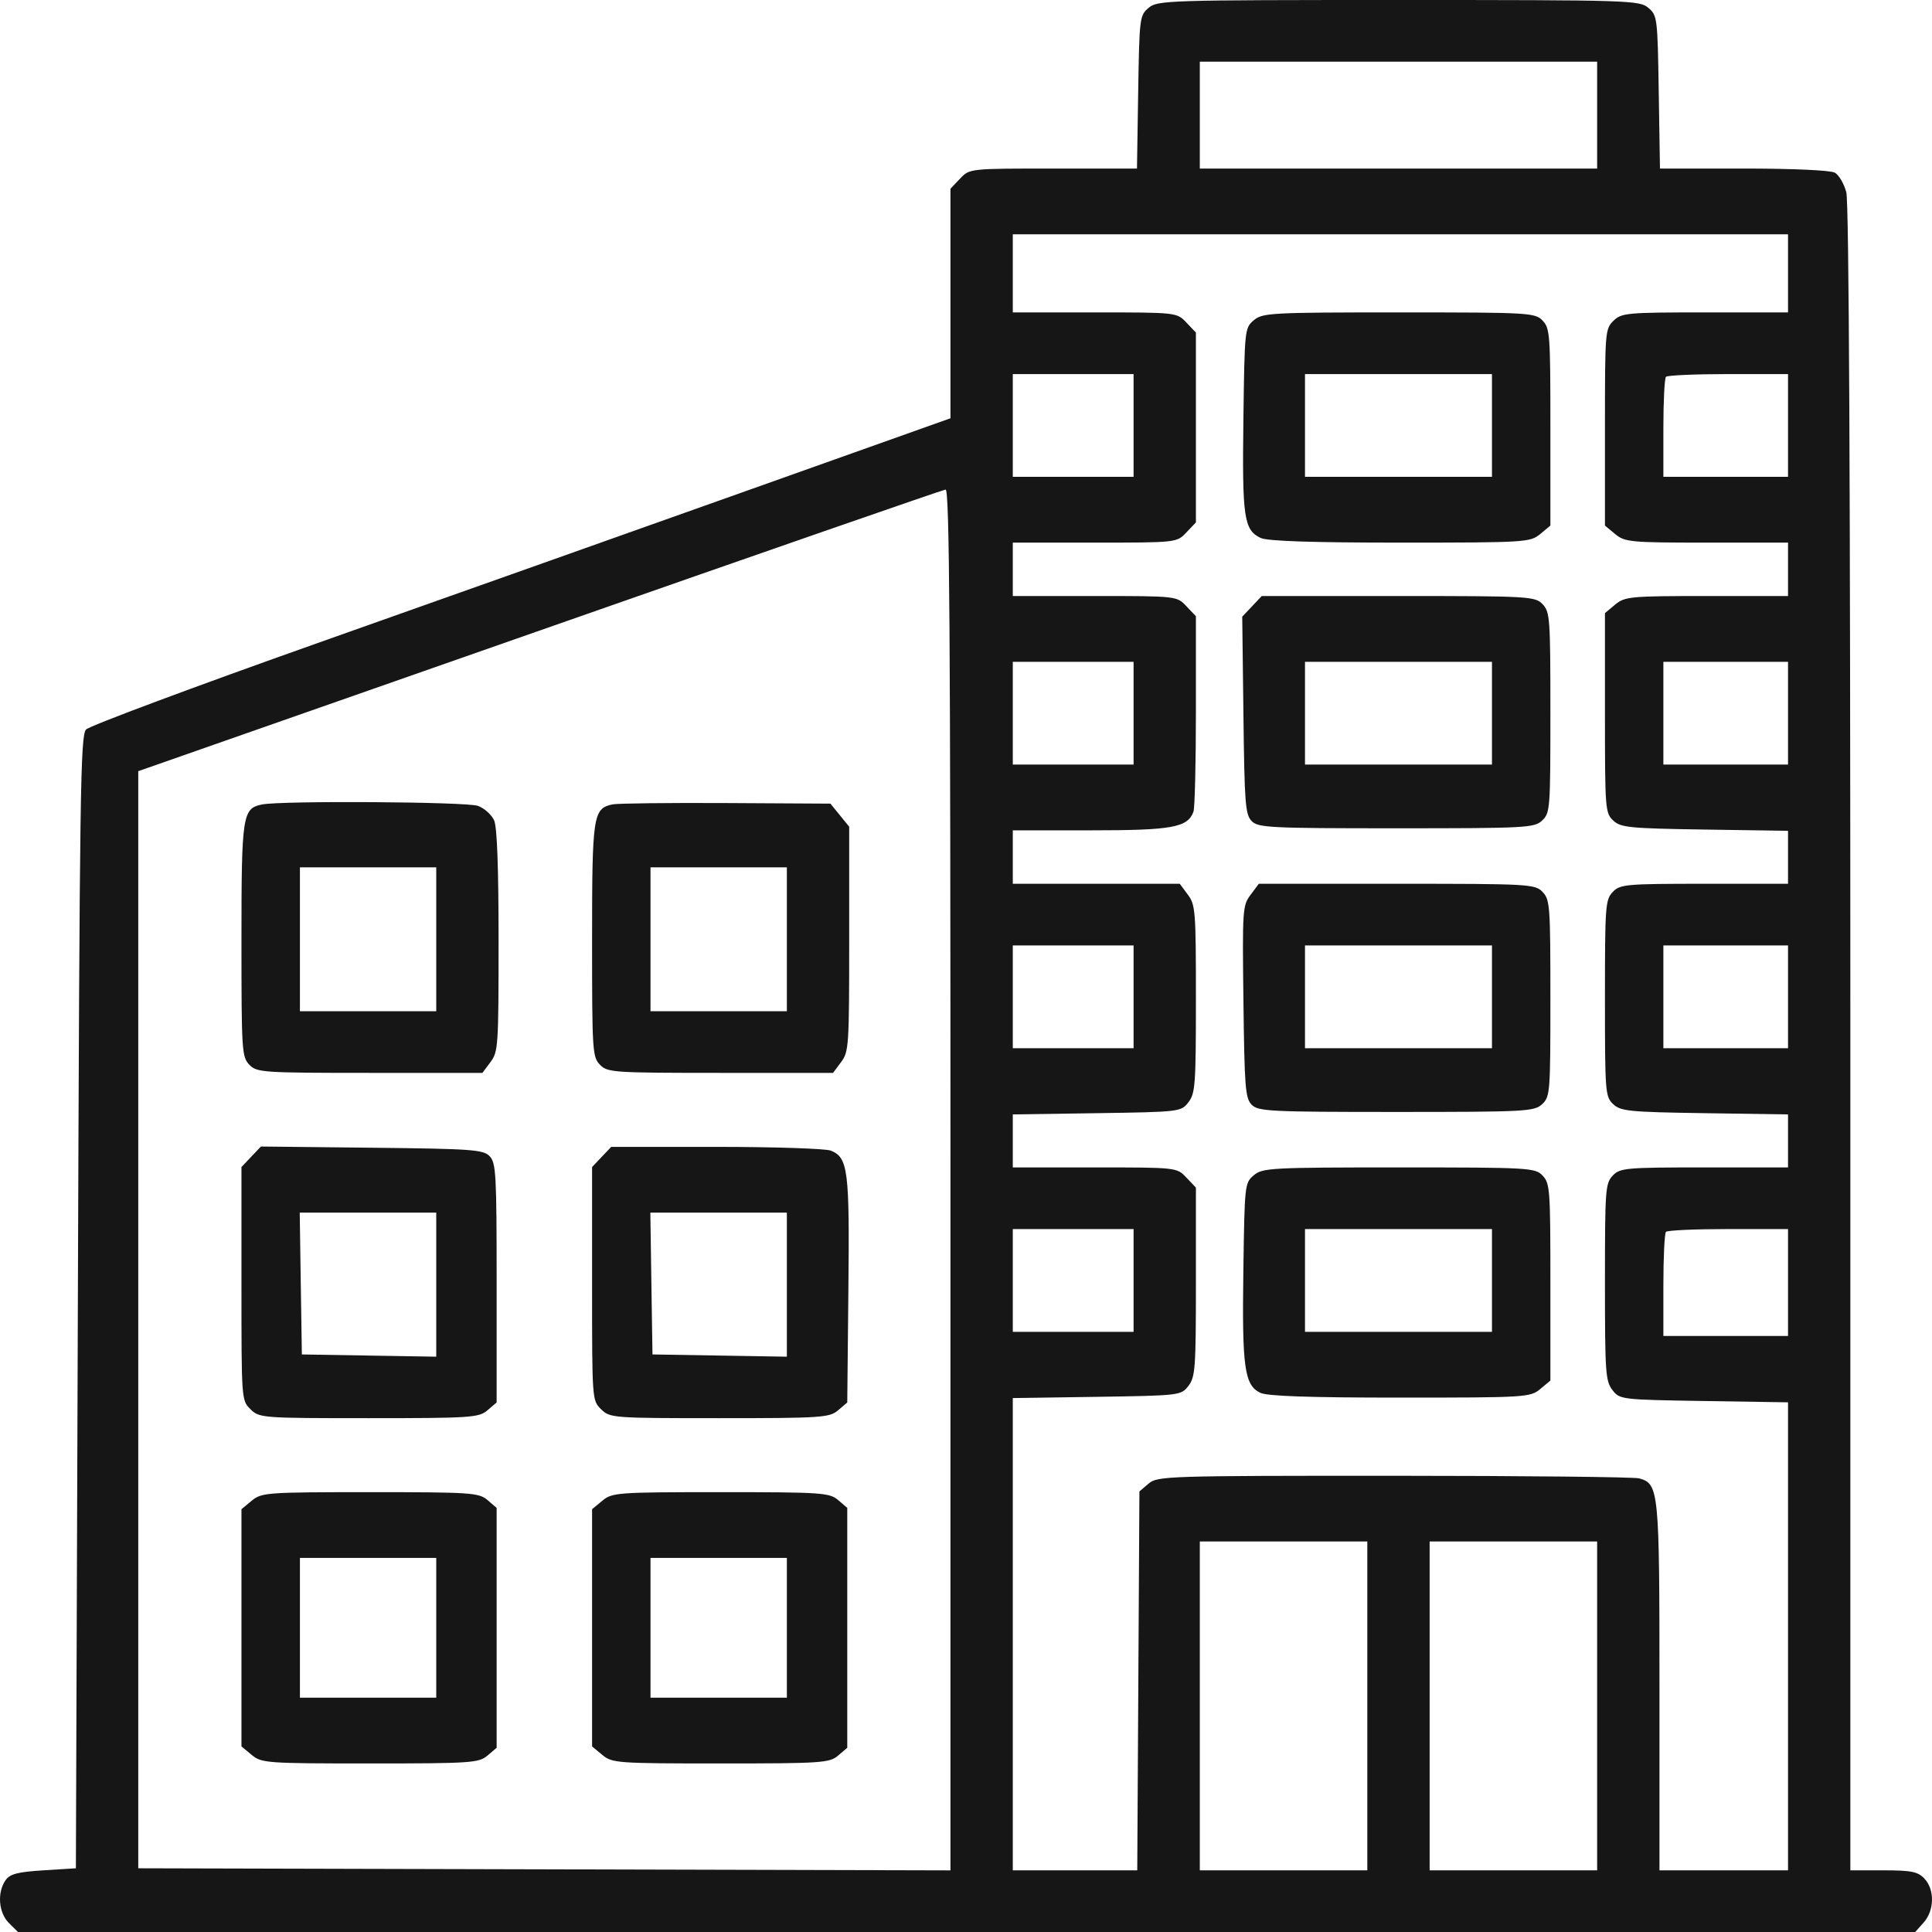 <svg width="50" height="50" viewBox="0 0 50 50" fill="none" xmlns="http://www.w3.org/2000/svg">
<path fill-rule="evenodd" clip-rule="evenodd" d="M29.726 0.203C29.494 0.401 29.487 0.453 29.456 2.384L29.425 4.362H27.259C25.094 4.362 25.093 4.362 24.846 4.623L24.598 4.884V7.855V10.825L19.331 12.699C16.433 13.73 11.436 15.504 8.226 16.64C5.016 17.777 2.317 18.785 2.228 18.879C2.081 19.034 2.061 20.42 2.015 33.701L1.964 48.351L1.124 48.404C0.446 48.447 0.257 48.497 0.141 48.664C-0.079 48.983 -0.036 49.503 0.232 49.769L0.465 50H25.016H49.566L49.785 49.754C50.064 49.44 50.073 48.902 49.803 48.617C49.633 48.438 49.467 48.404 48.744 48.404H47.887L47.887 26.888C47.886 12.345 47.852 5.244 47.782 4.975C47.724 4.756 47.591 4.529 47.486 4.469C47.375 4.406 46.397 4.362 45.128 4.362H42.96L42.928 2.384C42.898 0.453 42.891 0.401 42.659 0.203C42.43 0.008 42.172 0 36.192 0C30.212 0 29.954 0.008 29.726 0.203ZM41.334 2.979V4.362H36.192H31.051V2.979V1.596H36.192H41.334V2.979ZM46.274 7.074V8.085H44.126C42.103 8.085 41.964 8.098 41.756 8.302C41.541 8.514 41.536 8.583 41.536 11.06V13.602L41.801 13.822C42.051 14.029 42.195 14.043 44.171 14.043H46.274V14.734V15.425H44.171C42.195 15.425 42.051 15.439 41.801 15.646L41.536 15.867V18.449C41.536 20.938 41.543 21.038 41.748 21.233C41.94 21.417 42.162 21.439 44.117 21.469L46.274 21.501V22.187V22.872H44.107C42.073 22.872 41.926 22.886 41.737 23.085C41.547 23.286 41.536 23.44 41.536 25.835C41.536 28.277 41.544 28.379 41.748 28.574C41.94 28.758 42.162 28.78 44.117 28.809L46.274 28.841V29.527V30.213H44.107C42.073 30.213 41.926 30.226 41.737 30.425C41.547 30.626 41.536 30.78 41.536 33.18C41.536 35.523 41.551 35.741 41.728 35.972C41.918 36.22 41.95 36.224 44.098 36.258L46.274 36.292V42.348V48.404H44.611H42.947V43.665C42.947 38.557 42.932 38.404 42.422 38.26C42.295 38.224 39.44 38.194 36.078 38.193C30.208 38.192 29.954 38.2 29.726 38.395L29.488 38.598L29.46 43.501L29.432 48.404H27.822H26.211V42.293V36.182L28.388 36.15C30.537 36.117 30.567 36.114 30.757 35.866C30.934 35.635 30.95 35.418 30.95 33.175V30.735L30.702 30.474C30.455 30.213 30.451 30.213 28.333 30.213H26.211V29.527V28.841L28.388 28.809C30.537 28.777 30.567 28.773 30.757 28.525C30.934 28.295 30.95 28.078 30.95 25.854C30.95 23.566 30.938 23.418 30.741 23.153L30.532 22.872H28.372H26.211V22.181V21.489H28.233C30.336 21.489 30.738 21.416 30.887 21.006C30.922 20.911 30.95 19.734 30.95 18.391V15.948L30.702 15.687C30.455 15.426 30.451 15.425 28.333 15.425H26.211V14.734V14.043H28.333C30.451 14.043 30.455 14.042 30.702 13.781L30.95 13.52V11.064V8.607L30.702 8.346C30.455 8.086 30.451 8.085 28.333 8.085H26.211V7.074V6.064H36.243H46.274V7.074ZM32.448 8.288C32.213 8.489 32.21 8.517 32.179 10.858C32.146 13.401 32.192 13.714 32.625 13.922C32.795 14.004 33.952 14.043 36.234 14.043C39.48 14.043 39.602 14.035 39.859 13.822L40.124 13.602V11.056C40.124 8.652 40.113 8.499 39.923 8.298C39.729 8.093 39.587 8.085 36.204 8.085C32.892 8.085 32.672 8.097 32.448 8.288ZM29.337 11.011V12.34H27.774H26.211V11.011V9.681H27.774H29.337V11.011ZM38.612 11.011V12.34H36.192H33.773V11.011V9.681H36.192H38.612V11.011ZM46.274 11.011V12.34H44.661H43.048V11.082C43.048 10.389 43.078 9.791 43.115 9.752C43.152 9.713 43.878 9.681 44.728 9.681H46.274V11.011ZM24.598 30.532V48.405L14.088 48.378L3.578 48.351V34.154V19.958L13.962 16.32C19.673 14.319 24.403 12.676 24.472 12.67C24.573 12.662 24.598 16.299 24.598 30.532ZM32.402 15.692L32.149 15.959L32.18 18.508C32.207 20.787 32.229 21.077 32.39 21.246C32.556 21.421 32.849 21.436 36.135 21.436C39.499 21.436 39.712 21.425 39.912 21.233C40.117 21.038 40.124 20.939 40.124 18.441C40.124 15.993 40.113 15.839 39.923 15.638C39.729 15.434 39.587 15.425 36.188 15.425H32.654L32.402 15.692ZM29.337 18.457V19.787H27.774H26.211V18.457V17.128H27.774H29.337V18.457ZM38.612 18.457V19.787H36.192H33.773V18.457V17.128H36.192H38.612V18.457ZM46.274 18.457V19.787H44.661H43.048V18.457V17.128H44.661H46.274V18.457ZM6.779 20.82C6.275 20.922 6.249 21.095 6.249 24.332C6.249 27.199 6.259 27.35 6.451 27.553C6.643 27.756 6.787 27.766 9.569 27.766H12.485L12.694 27.486C12.894 27.218 12.903 27.078 12.903 24.352C12.903 22.447 12.865 21.411 12.789 21.234C12.725 21.088 12.537 20.918 12.37 20.856C12.079 20.749 7.281 20.718 6.779 20.82ZM15.853 20.817C15.348 20.925 15.323 21.095 15.323 24.332C15.323 27.199 15.332 27.35 15.525 27.553C15.717 27.756 15.861 27.766 18.643 27.766H21.559L21.768 27.486C21.968 27.218 21.977 27.078 21.977 24.3V21.395L21.734 21.096L21.491 20.798L18.785 20.783C17.297 20.775 15.977 20.791 15.853 20.817ZM11.29 24.308V26.17H9.526H7.762V24.308V22.447H9.526H11.29V24.308ZM20.364 24.308V26.17H18.599H16.835V24.308V22.447H18.599H20.364V24.308ZM32.364 23.159C32.157 23.436 32.151 23.535 32.18 25.922C32.207 28.13 32.229 28.418 32.39 28.587C32.556 28.762 32.849 28.777 36.135 28.777C39.499 28.777 39.712 28.765 39.912 28.574C40.117 28.379 40.124 28.278 40.124 25.835C40.124 23.44 40.113 23.286 39.923 23.085C39.729 22.88 39.587 22.872 36.149 22.872H32.578L32.364 23.159ZM29.337 25.798V27.128H27.774H26.211V25.798V24.468H27.774H29.337V25.798ZM38.612 25.798V27.128H36.192H33.773V25.798V24.468H36.192H38.612V25.798ZM46.274 25.798V27.128H44.661H43.048V25.798V24.468H44.661H46.274V25.798ZM6.501 29.937L6.249 30.203V33.221C6.249 36.239 6.249 36.24 6.483 36.471C6.711 36.697 6.779 36.702 9.546 36.702C12.183 36.702 12.393 36.688 12.615 36.499L12.853 36.295V33.205C12.853 30.381 12.837 30.098 12.673 29.924C12.51 29.752 12.22 29.731 9.623 29.703L6.753 29.672L6.501 29.937ZM15.57 29.942L15.323 30.203V33.221C15.323 36.239 15.323 36.24 15.556 36.471C15.784 36.697 15.853 36.702 18.62 36.702C21.256 36.702 21.467 36.688 21.689 36.499L21.927 36.296L21.956 33.395C21.989 30.278 21.948 29.958 21.501 29.778C21.367 29.725 20.034 29.681 18.538 29.681H15.818L15.57 29.942ZM32.448 30.416C32.213 30.616 32.21 30.651 32.178 32.889C32.142 35.39 32.206 35.849 32.617 36.046C32.797 36.133 33.893 36.17 36.234 36.17C39.48 36.17 39.602 36.163 39.859 35.95L40.124 35.729V33.184C40.124 30.78 40.113 30.627 39.923 30.425C39.729 30.221 39.587 30.213 36.204 30.213C32.892 30.213 32.672 30.225 32.448 30.416ZM11.29 33.247V35.111L9.551 35.082L7.812 35.053L7.784 33.218L7.757 31.383H9.523H11.29V33.247ZM20.364 33.247V35.111L18.625 35.082L16.886 35.053L16.858 33.218L16.831 31.383H18.597H20.364V33.247ZM29.337 33.138V34.468H27.774H26.211V33.138V31.808H27.774H29.337V33.138ZM38.612 33.138V34.468H36.192H33.773V33.138V31.808H36.192H38.612V33.138ZM46.274 33.191V34.575H44.661H43.048V33.262C43.048 32.541 43.078 31.918 43.115 31.88C43.152 31.84 43.878 31.808 44.728 31.808H46.274V33.191ZM6.515 38.838L6.249 39.058V42.128V45.197L6.515 45.418C6.769 45.629 6.901 45.638 9.579 45.638C12.184 45.638 12.393 45.624 12.615 45.435L12.853 45.232V42.128V39.024L12.615 38.82C12.393 38.631 12.184 38.617 9.579 38.617C6.901 38.617 6.769 38.627 6.515 38.838ZM15.589 38.838L15.323 39.058V42.128V45.197L15.589 45.418C15.843 45.629 15.974 45.638 18.652 45.638C21.257 45.638 21.467 45.624 21.689 45.435L21.927 45.232V42.128V39.024L21.689 38.82C21.467 38.631 21.257 38.617 18.652 38.617C15.974 38.617 15.843 38.627 15.589 38.838ZM35.386 44.149V48.404H33.218H31.051V44.149V39.894H33.218H35.386V44.149ZM41.334 44.149V48.404H39.166H36.999V44.149V39.894H39.166H41.334V44.149ZM11.29 42.128V43.936H9.526H7.762V42.128V40.319H9.526H11.29V42.128ZM20.364 42.128V43.936H18.599H16.835V42.128V40.319H18.599H20.364V42.128Z" fill="#161616"/>
</svg>
